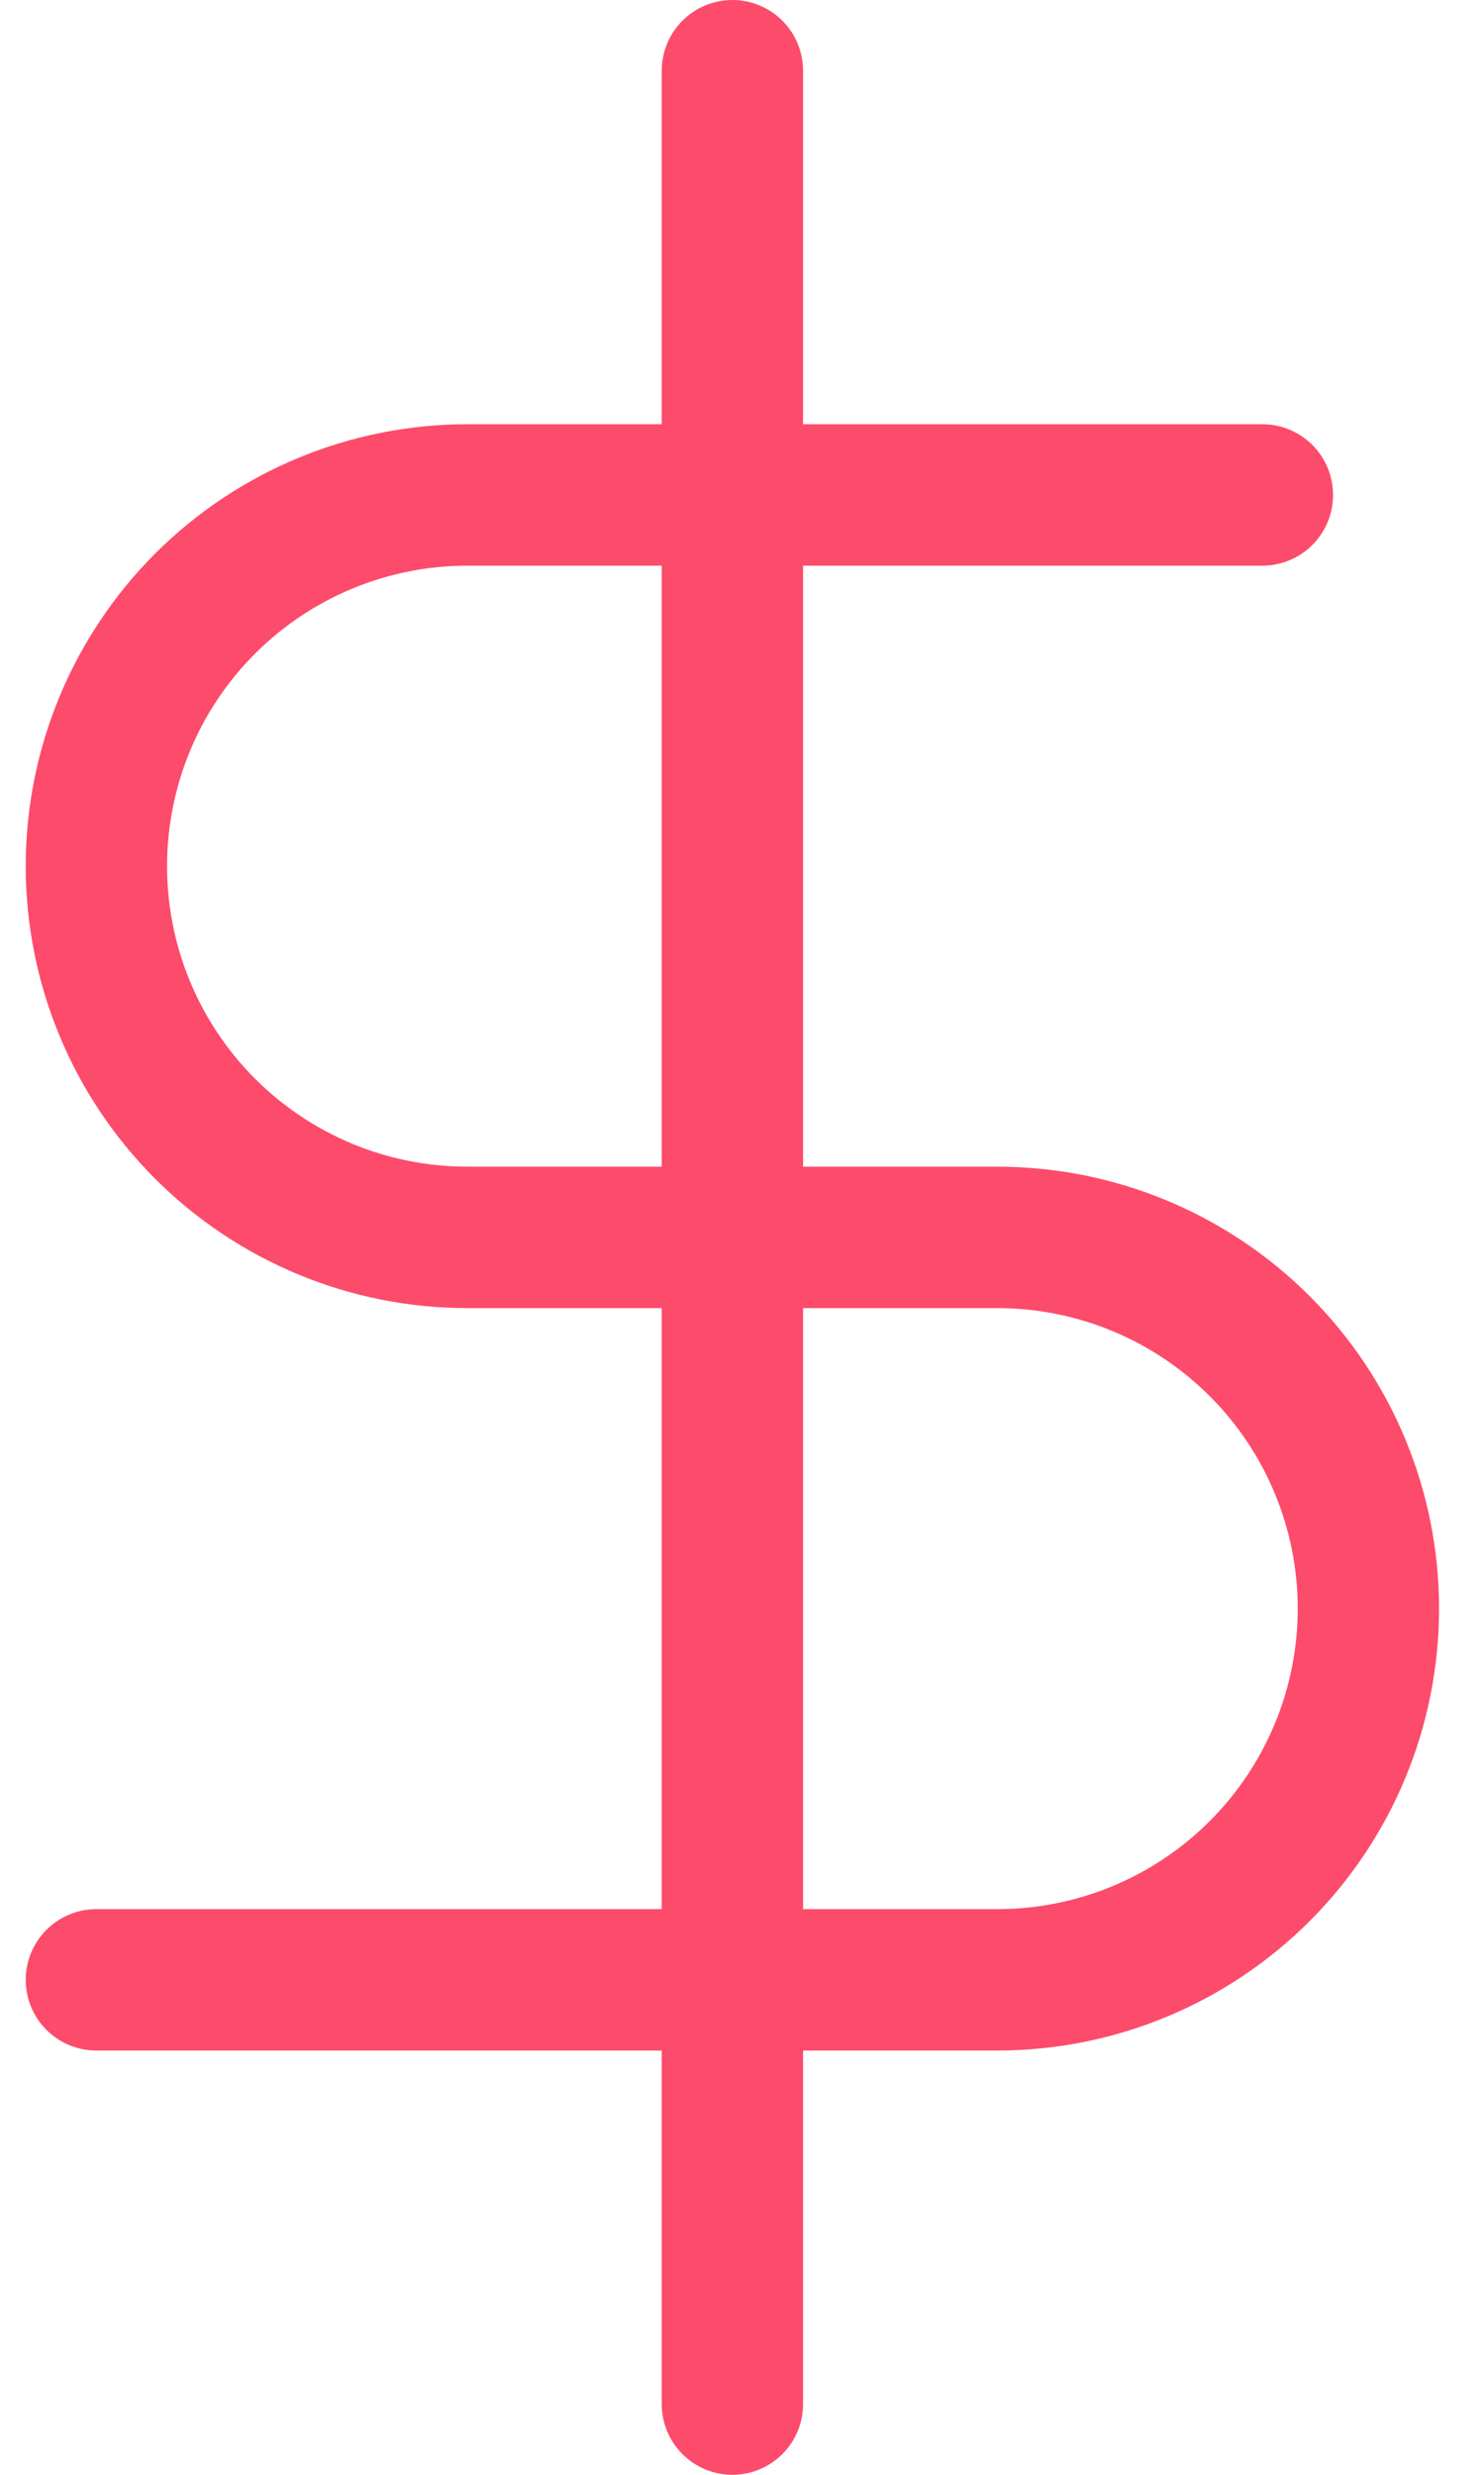 <svg width="21" height="35" viewBox="0 0 21 35" fill="none"
                    xmlns="http://www.w3.org/2000/svg">
                    <path d="M10.364 1V34" stroke="#fd4b6b" stroke-width="2" stroke-linecap="round"
                        stroke-linejoin="round"></path>
                    <path
                        d="M17.864 7H6.614C5.221 7 3.886 7.553 2.901 8.538C1.917 9.522 1.364 10.858 1.364 12.25C1.364 13.642 1.917 14.978 2.901 15.962C3.886 16.947 5.221 17.5 6.614 17.5H14.114C15.506 17.5 16.841 18.053 17.826 19.038C18.811 20.022 19.364 21.358 19.364 22.75C19.364 24.142 18.811 25.478 17.826 26.462C16.841 27.447 15.506 28 14.114 28H1.364"
                        stroke="#fd4b6b" stroke-width="2" stroke-linecap="round" stroke-linejoin="round"></path>
                </svg>